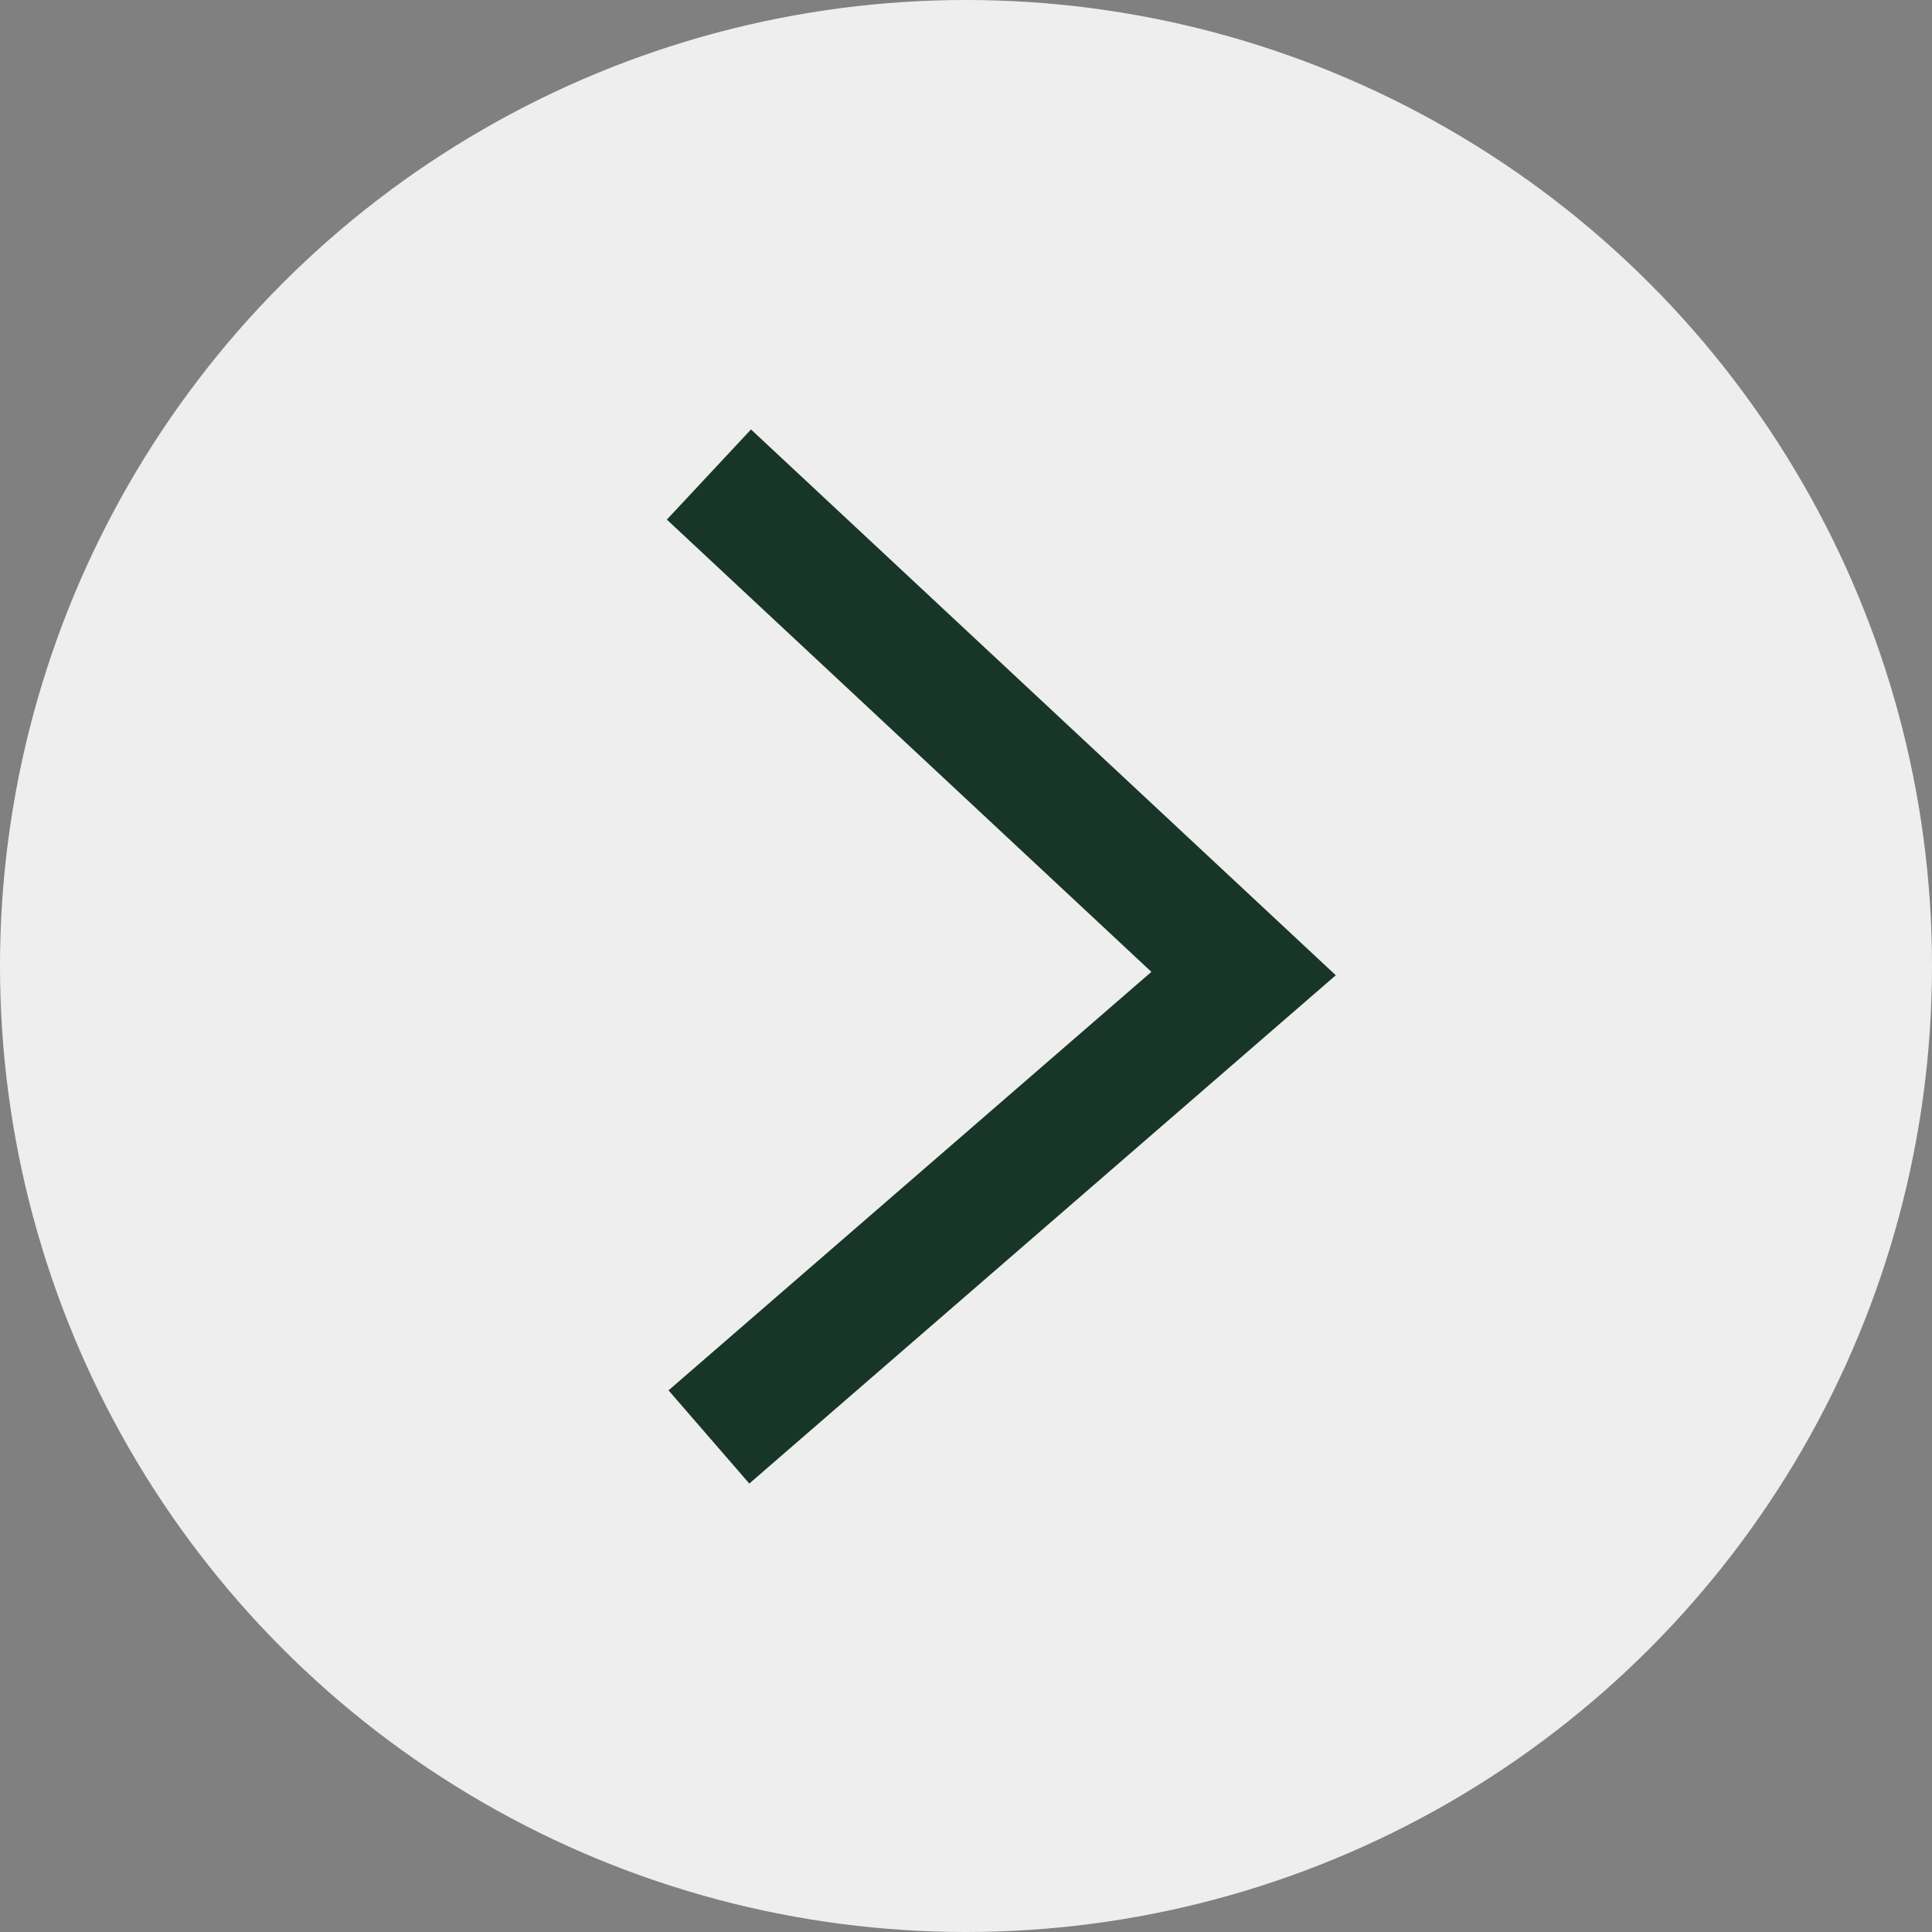 <svg id="Grupo_86" data-name="Grupo 86" xmlns="http://www.w3.org/2000/svg" width="47" height="47" viewBox="0 0 47 47">
  <rect x="0" y="0" width="47" height="47" fill="#808080" stroke="none"/>
  <circle id="Elipse_4" data-name="Elipse 4" cx="23.5" cy="23.5" r="23.5" fill="#EEEEEE"/>
  <g id="Grupo_1" data-name="Grupo 1" transform="translate(17.246 11.544)">
    <path id="Trazado_1" data-name="Trazado 1" d="M36.5,448l13.007,12.14L36.5,471.413" transform="translate(-36.5 -448)" fill="none" stroke="#183628" stroke-width="3"/>
  </g>
</svg>
